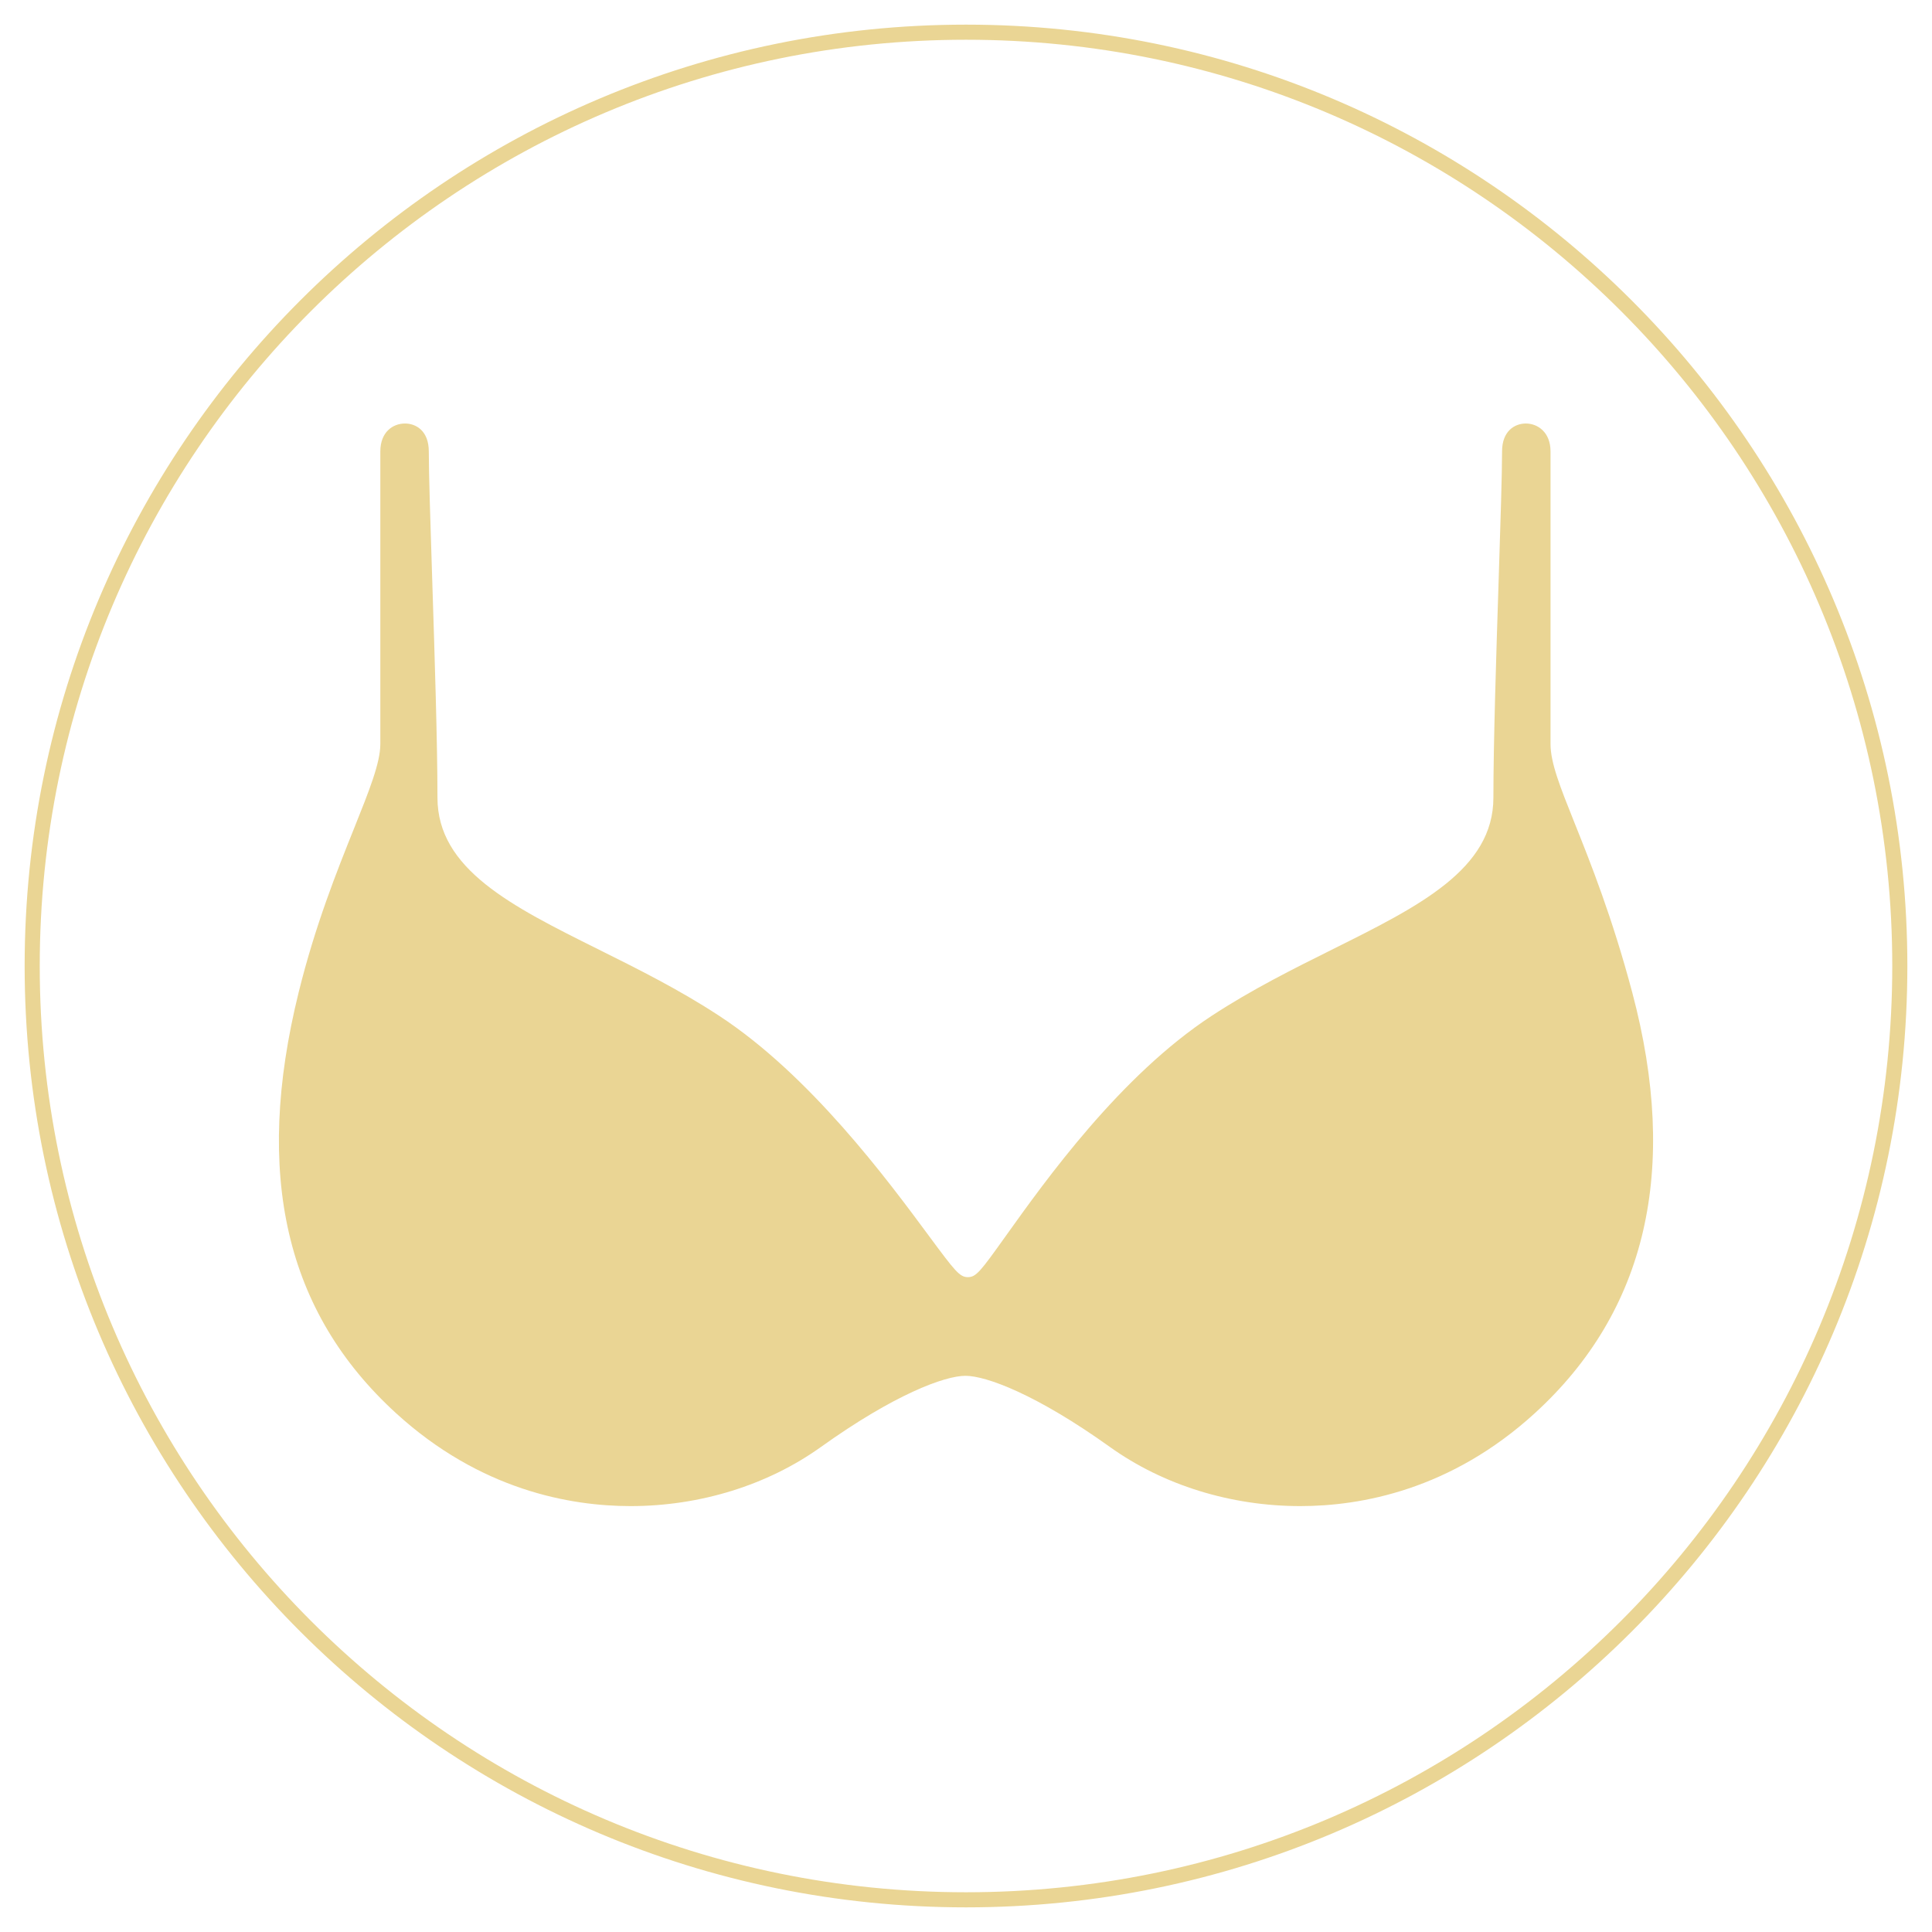 <svg xmlns="http://www.w3.org/2000/svg" xmlns:xlink="http://www.w3.org/1999/xlink" width="512" viewBox="0 0 384 384" height="512" preserveAspectRatio="xMidYMid meet"><defs><clipPath id="ec655294d0"><path d="M 4.898 4.898 L 379.102 4.898 L 379.102 379.102 L 4.898 379.102 Z M 4.898 4.898 " clip-rule="nonzero"></path></clipPath><clipPath id="4a07fa8e21"><path d="M 192 4.898 C 88.664 4.898 4.898 88.664 4.898 192 C 4.898 295.336 88.664 379.102 192 379.102 C 295.336 379.102 379.102 295.336 379.102 192 C 379.102 88.664 295.336 4.898 192 4.898 Z M 192 4.898 " clip-rule="nonzero"></path></clipPath><clipPath id="0170aa1a47"><path d="M 4.898 4.898 L 379.102 4.898 L 379.102 379.102 L 4.898 379.102 Z M 4.898 4.898 " clip-rule="nonzero"></path></clipPath><clipPath id="232b2679ac"><path d="M 192 4.898 C 88.664 4.898 4.898 88.664 4.898 192 C 4.898 295.332 88.664 379.102 192 379.102 C 295.332 379.102 379.102 295.332 379.102 192 C 379.102 88.664 295.332 4.898 192 4.898 Z M 192 4.898 " clip-rule="nonzero"></path></clipPath></defs><rect x="-38.4" width="460.8" fill="#ffffff" y="-38.4" height="460.8" fill-opacity="1"></rect><rect x="-38.4" width="460.8" fill="#ffffff" y="-38.4" height="460.8" fill-opacity="1"></rect><g clip-path="url(#ec655294d0)"><g clip-path="url(#4a07fa8e21)"><path fill="#ffffff" d="M 4.898 4.898 L 379.102 4.898 L 379.102 379.102 L 4.898 379.102 Z M 4.898 4.898 " fill-opacity="1" fill-rule="nonzero"></path></g></g><g clip-path="url(#0170aa1a47)"><g clip-path="url(#232b2679ac)"><path stroke-linecap="butt" transform="matrix(0.75, 0, 0, 0.75, 4.897, 4.897)" fill="none" stroke-linejoin="miter" d="M 249.471 0.002 C 111.69 0.002 0.002 111.69 0.002 249.471 C 0.002 387.247 111.69 498.94 249.471 498.94 C 387.247 498.94 498.94 387.247 498.94 249.471 C 498.94 111.69 387.247 0.002 249.471 0.002 Z M 249.471 0.002 " stroke="#ead594" stroke-width="8" stroke-opacity="1" stroke-miterlimit="4"></path></g></g><path fill="#ead594" d="M 324.422 197.258 C 320.426 182.234 316.113 171.453 312.961 163.582 C 310.082 156.387 308.18 151.633 308.18 147.871 L 308.18 89.727 C 308.18 85.914 305.637 84.176 303.277 84.176 C 301.094 84.176 298.547 85.629 298.547 89.727 C 298.547 94.145 298.238 103.789 297.879 114.953 C 297.383 130.297 296.824 147.688 296.824 158.539 C 296.824 172.766 282.07 180.113 264.988 188.621 C 257.047 192.574 248.832 196.664 240.844 201.895 C 222.648 213.812 207.824 234.574 199.859 245.727 C 194.887 252.688 194.016 253.844 192.371 253.844 C 190.742 253.844 189.828 252.672 184.602 245.602 C 176.375 234.477 161.059 213.766 142.934 201.895 C 134.945 196.664 126.73 192.574 118.785 188.621 C 101.703 180.113 86.949 172.766 86.949 158.539 C 86.949 147.688 86.391 130.297 85.898 114.953 C 85.539 103.789 85.227 94.145 85.227 89.727 C 85.227 85.629 82.68 84.176 80.5 84.176 C 78.059 84.176 75.594 85.891 75.594 89.727 L 75.594 147.871 C 75.594 151.625 73.406 157.082 70.379 164.637 C 66.938 173.223 62.656 183.902 59.363 197.227 C 50.406 233.438 56.734 260.801 78.707 280.875 C 95.418 296.145 113.289 299.348 125.336 299.348 C 139.148 299.348 152.582 295.176 163.16 287.602 C 177.75 277.16 187.754 273.453 191.887 273.453 C 196.02 273.453 206.023 277.16 220.613 287.602 C 231.195 295.176 244.625 299.348 258.438 299.348 L 258.441 299.348 C 270.488 299.348 288.355 296.145 305.066 280.875 C 327.266 260.598 333.777 232.465 324.422 197.258 Z M 324.422 197.258 " fill-opacity="1" fill-rule="nonzero"></path></svg>